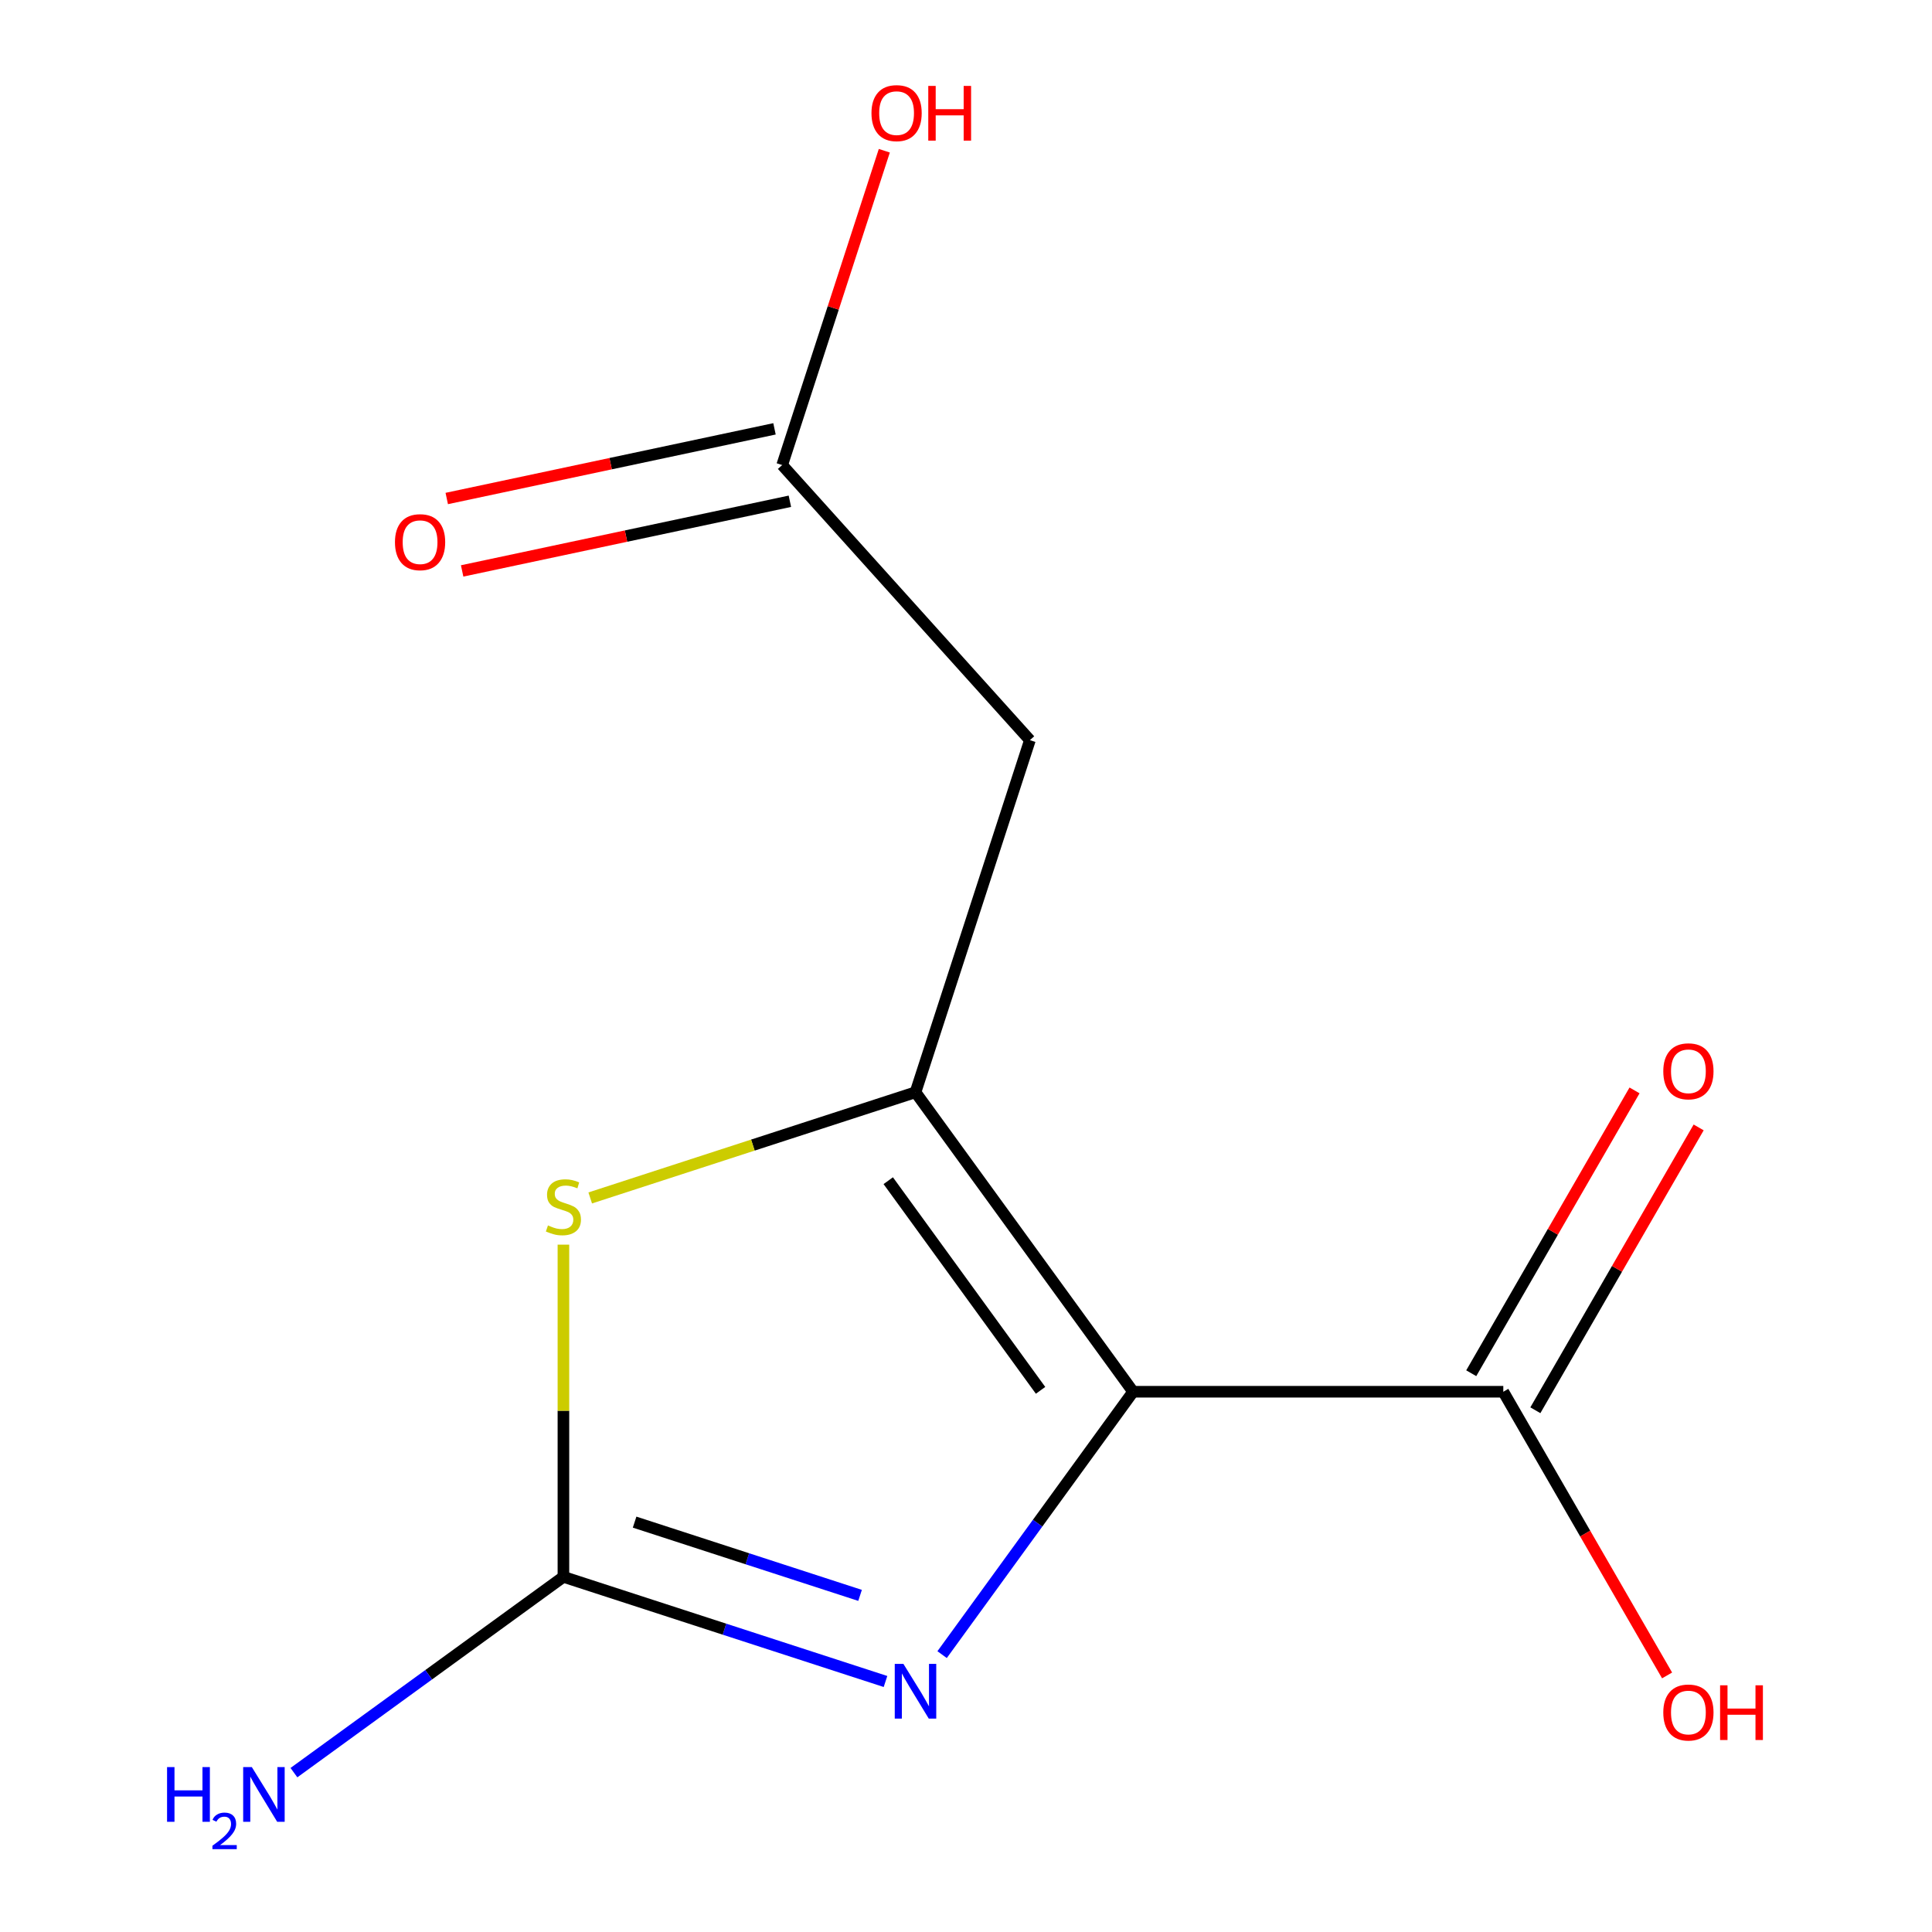 <?xml version='1.0' encoding='iso-8859-1'?>
<svg version='1.1' baseProfile='full'
              xmlns='http://www.w3.org/2000/svg'
                      xmlns:rdkit='http://www.rdkit.org/xml'
                      xmlns:xlink='http://www.w3.org/1999/xlink'
                  xml:space='preserve'
width='1000px' height='1000px' viewBox='0 0 1000 1000'>
<!-- END OF HEADER -->
<rect style='opacity:1.0;fill:#FFFFFF;stroke:none' width='1000' height='1000' x='0' y='0'> </rect>
<path class='bond-0' d='M 586.492,720.365 L 473.863,565.345' style='fill:none;fill-rule:evenodd;stroke:#000000;stroke-width:6px;stroke-linecap:butt;stroke-linejoin:miter;stroke-opacity:1' />
<path class='bond-0' d='M 538.593,719.638 L 459.753,611.124' style='fill:none;fill-rule:evenodd;stroke:#000000;stroke-width:6px;stroke-linecap:butt;stroke-linejoin:miter;stroke-opacity:1' />
<path class='bond-1' d='M 586.492,720.365 L 537.061,788.4' style='fill:none;fill-rule:evenodd;stroke:#000000;stroke-width:6px;stroke-linecap:butt;stroke-linejoin:miter;stroke-opacity:1' />
<path class='bond-1' d='M 537.061,788.4 L 487.631,856.435' style='fill:none;fill-rule:evenodd;stroke:#0000FF;stroke-width:6px;stroke-linecap:butt;stroke-linejoin:miter;stroke-opacity:1' />
<path class='bond-5' d='M 586.492,720.365 L 778.107,720.365' style='fill:none;fill-rule:evenodd;stroke:#000000;stroke-width:6px;stroke-linecap:butt;stroke-linejoin:miter;stroke-opacity:1' />
<path class='bond-3' d='M 473.863,565.345 L 389.679,592.698' style='fill:none;fill-rule:evenodd;stroke:#000000;stroke-width:6px;stroke-linecap:butt;stroke-linejoin:miter;stroke-opacity:1' />
<path class='bond-3' d='M 389.679,592.698 L 305.496,620.051' style='fill:none;fill-rule:evenodd;stroke:#CCCC00;stroke-width:6px;stroke-linecap:butt;stroke-linejoin:miter;stroke-opacity:1' />
<path class='bond-4' d='M 473.863,565.345 L 533.075,383.107' style='fill:none;fill-rule:evenodd;stroke:#000000;stroke-width:6px;stroke-linecap:butt;stroke-linejoin:miter;stroke-opacity:1' />
<path class='bond-2' d='M 458.332,870.339 L 374.979,843.256' style='fill:none;fill-rule:evenodd;stroke:#0000FF;stroke-width:6px;stroke-linecap:butt;stroke-linejoin:miter;stroke-opacity:1' />
<path class='bond-2' d='M 374.979,843.256 L 291.625,816.173' style='fill:none;fill-rule:evenodd;stroke:#000000;stroke-width:6px;stroke-linecap:butt;stroke-linejoin:miter;stroke-opacity:1' />
<path class='bond-2' d='M 445.169,825.767 L 386.821,806.809' style='fill:none;fill-rule:evenodd;stroke:#0000FF;stroke-width:6px;stroke-linecap:butt;stroke-linejoin:miter;stroke-opacity:1' />
<path class='bond-2' d='M 386.821,806.809 L 328.474,787.85' style='fill:none;fill-rule:evenodd;stroke:#000000;stroke-width:6px;stroke-linecap:butt;stroke-linejoin:miter;stroke-opacity:1' />
<path class='bond-9' d='M 291.625,816.173 L 221.88,866.846' style='fill:none;fill-rule:evenodd;stroke:#000000;stroke-width:6px;stroke-linecap:butt;stroke-linejoin:miter;stroke-opacity:1' />
<path class='bond-9' d='M 221.88,866.846 L 152.135,917.518' style='fill:none;fill-rule:evenodd;stroke:#0000FF;stroke-width:6px;stroke-linecap:butt;stroke-linejoin:miter;stroke-opacity:1' />
<path class='bond-12' d='M 291.625,816.173 L 291.625,730.2' style='fill:none;fill-rule:evenodd;stroke:#000000;stroke-width:6px;stroke-linecap:butt;stroke-linejoin:miter;stroke-opacity:1' />
<path class='bond-12' d='M 291.625,730.2 L 291.625,644.228' style='fill:none;fill-rule:evenodd;stroke:#CCCC00;stroke-width:6px;stroke-linecap:butt;stroke-linejoin:miter;stroke-opacity:1' />
<path class='bond-6' d='M 533.075,383.107 L 404.859,240.709' style='fill:none;fill-rule:evenodd;stroke:#000000;stroke-width:6px;stroke-linecap:butt;stroke-linejoin:miter;stroke-opacity:1' />
<path class='bond-7' d='M 794.702,729.946 L 836.962,656.749' style='fill:none;fill-rule:evenodd;stroke:#000000;stroke-width:6px;stroke-linecap:butt;stroke-linejoin:miter;stroke-opacity:1' />
<path class='bond-7' d='M 836.962,656.749 L 879.222,583.552' style='fill:none;fill-rule:evenodd;stroke:#FF0000;stroke-width:6px;stroke-linecap:butt;stroke-linejoin:miter;stroke-opacity:1' />
<path class='bond-7' d='M 761.513,710.784 L 803.773,637.588' style='fill:none;fill-rule:evenodd;stroke:#000000;stroke-width:6px;stroke-linecap:butt;stroke-linejoin:miter;stroke-opacity:1' />
<path class='bond-7' d='M 803.773,637.588 L 846.033,564.391' style='fill:none;fill-rule:evenodd;stroke:#FF0000;stroke-width:6px;stroke-linecap:butt;stroke-linejoin:miter;stroke-opacity:1' />
<path class='bond-10' d='M 778.107,720.365 L 820.494,793.782' style='fill:none;fill-rule:evenodd;stroke:#000000;stroke-width:6px;stroke-linecap:butt;stroke-linejoin:miter;stroke-opacity:1' />
<path class='bond-10' d='M 820.494,793.782 L 862.882,867.199' style='fill:none;fill-rule:evenodd;stroke:#FF0000;stroke-width:6px;stroke-linecap:butt;stroke-linejoin:miter;stroke-opacity:1' />
<path class='bond-8' d='M 400.875,221.966 L 316.056,239.995' style='fill:none;fill-rule:evenodd;stroke:#000000;stroke-width:6px;stroke-linecap:butt;stroke-linejoin:miter;stroke-opacity:1' />
<path class='bond-8' d='M 316.056,239.995 L 231.237,258.024' style='fill:none;fill-rule:evenodd;stroke:#FF0000;stroke-width:6px;stroke-linecap:butt;stroke-linejoin:miter;stroke-opacity:1' />
<path class='bond-8' d='M 408.843,259.452 L 324.024,277.481' style='fill:none;fill-rule:evenodd;stroke:#000000;stroke-width:6px;stroke-linecap:butt;stroke-linejoin:miter;stroke-opacity:1' />
<path class='bond-8' d='M 324.024,277.481 L 239.205,295.51' style='fill:none;fill-rule:evenodd;stroke:#FF0000;stroke-width:6px;stroke-linecap:butt;stroke-linejoin:miter;stroke-opacity:1' />
<path class='bond-11' d='M 404.859,240.709 L 431.289,159.366' style='fill:none;fill-rule:evenodd;stroke:#000000;stroke-width:6px;stroke-linecap:butt;stroke-linejoin:miter;stroke-opacity:1' />
<path class='bond-11' d='M 431.289,159.366 L 457.719,78.022' style='fill:none;fill-rule:evenodd;stroke:#FF0000;stroke-width:6px;stroke-linecap:butt;stroke-linejoin:miter;stroke-opacity:1' />
<path  class='atom-2' d='M 467.603 861.226
L 476.883 876.226
Q 477.803 877.706, 479.283 880.386
Q 480.763 883.066, 480.843 883.226
L 480.843 861.226
L 484.603 861.226
L 484.603 889.546
L 480.723 889.546
L 470.763 873.146
Q 469.603 871.226, 468.363 869.026
Q 467.163 866.826, 466.803 866.146
L 466.803 889.546
L 463.123 889.546
L 463.123 861.226
L 467.603 861.226
' fill='#0000FF'/>
<path  class='atom-4' d='M 283.625 634.277
Q 283.945 634.397, 285.265 634.957
Q 286.585 635.517, 288.025 635.877
Q 289.505 636.197, 290.945 636.197
Q 293.625 636.197, 295.185 634.917
Q 296.745 633.597, 296.745 631.317
Q 296.745 629.757, 295.945 628.797
Q 295.185 627.837, 293.985 627.317
Q 292.785 626.797, 290.785 626.197
Q 288.265 625.437, 286.745 624.717
Q 285.265 623.997, 284.185 622.477
Q 283.145 620.957, 283.145 618.397
Q 283.145 614.837, 285.545 612.637
Q 287.985 610.437, 292.785 610.437
Q 296.065 610.437, 299.785 611.997
L 298.865 615.077
Q 295.465 613.677, 292.905 613.677
Q 290.145 613.677, 288.625 614.837
Q 287.105 615.957, 287.145 617.917
Q 287.145 619.437, 287.905 620.357
Q 288.705 621.277, 289.825 621.797
Q 290.985 622.317, 292.905 622.917
Q 295.465 623.717, 296.985 624.517
Q 298.505 625.317, 299.585 626.957
Q 300.705 628.557, 300.705 631.317
Q 300.705 635.237, 298.065 637.357
Q 295.465 639.437, 291.105 639.437
Q 288.585 639.437, 286.665 638.877
Q 284.785 638.357, 282.545 637.437
L 283.625 634.277
' fill='#CCCC00'/>
<path  class='atom-8' d='M 860.915 554.501
Q 860.915 547.701, 864.275 543.901
Q 867.635 540.101, 873.915 540.101
Q 880.195 540.101, 883.555 543.901
Q 886.915 547.701, 886.915 554.501
Q 886.915 561.381, 883.515 565.301
Q 880.115 569.181, 873.915 569.181
Q 867.675 569.181, 864.275 565.301
Q 860.915 561.421, 860.915 554.501
M 873.915 565.981
Q 878.235 565.981, 880.555 563.101
Q 882.915 560.181, 882.915 554.501
Q 882.915 548.941, 880.555 546.141
Q 878.235 543.301, 873.915 543.301
Q 869.595 543.301, 867.235 546.101
Q 864.915 548.901, 864.915 554.501
Q 864.915 560.221, 867.235 563.101
Q 869.595 565.981, 873.915 565.981
' fill='#FF0000'/>
<path  class='atom-9' d='M 204.431 280.628
Q 204.431 273.828, 207.791 270.028
Q 211.151 266.228, 217.431 266.228
Q 223.711 266.228, 227.071 270.028
Q 230.431 273.828, 230.431 280.628
Q 230.431 287.508, 227.031 291.428
Q 223.631 295.308, 217.431 295.308
Q 211.191 295.308, 207.791 291.428
Q 204.431 287.548, 204.431 280.628
M 217.431 292.108
Q 221.751 292.108, 224.071 289.228
Q 226.431 286.308, 226.431 280.628
Q 226.431 275.068, 224.071 272.268
Q 221.751 269.428, 217.431 269.428
Q 213.111 269.428, 210.751 272.228
Q 208.431 275.028, 208.431 280.628
Q 208.431 286.348, 210.751 289.228
Q 213.111 292.108, 217.431 292.108
' fill='#FF0000'/>
<path  class='atom-10' d='M 86.472 914.642
L 90.312 914.642
L 90.312 926.682
L 104.792 926.682
L 104.792 914.642
L 108.632 914.642
L 108.632 942.962
L 104.792 942.962
L 104.792 929.882
L 90.312 929.882
L 90.312 942.962
L 86.472 942.962
L 86.472 914.642
' fill='#0000FF'/>
<path  class='atom-10' d='M 110.005 941.968
Q 110.691 940.2, 112.328 939.223
Q 113.965 938.22, 116.235 938.22
Q 119.06 938.22, 120.644 939.751
Q 122.228 941.282, 122.228 944.001
Q 122.228 946.773, 120.169 949.36
Q 118.136 951.948, 113.912 955.01
L 122.545 955.01
L 122.545 957.122
L 109.952 957.122
L 109.952 955.353
Q 113.437 952.872, 115.496 951.024
Q 117.582 949.176, 118.585 947.512
Q 119.588 945.849, 119.588 944.133
Q 119.588 942.338, 118.69 941.335
Q 117.793 940.332, 116.235 940.332
Q 114.73 940.332, 113.727 940.939
Q 112.724 941.546, 112.011 942.892
L 110.005 941.968
' fill='#0000FF'/>
<path  class='atom-10' d='M 130.345 914.642
L 139.625 929.642
Q 140.545 931.122, 142.025 933.802
Q 143.505 936.482, 143.585 936.642
L 143.585 914.642
L 147.345 914.642
L 147.345 942.962
L 143.465 942.962
L 133.505 926.562
Q 132.345 924.642, 131.105 922.442
Q 129.905 920.242, 129.545 919.562
L 129.545 942.962
L 125.865 942.962
L 125.865 914.642
L 130.345 914.642
' fill='#0000FF'/>
<path  class='atom-11' d='M 860.915 886.389
Q 860.915 879.589, 864.275 875.789
Q 867.635 871.989, 873.915 871.989
Q 880.195 871.989, 883.555 875.789
Q 886.915 879.589, 886.915 886.389
Q 886.915 893.269, 883.515 897.189
Q 880.115 901.069, 873.915 901.069
Q 867.675 901.069, 864.275 897.189
Q 860.915 893.309, 860.915 886.389
M 873.915 897.869
Q 878.235 897.869, 880.555 894.989
Q 882.915 892.069, 882.915 886.389
Q 882.915 880.829, 880.555 878.029
Q 878.235 875.189, 873.915 875.189
Q 869.595 875.189, 867.235 877.989
Q 864.915 880.789, 864.915 886.389
Q 864.915 892.109, 867.235 894.989
Q 869.595 897.869, 873.915 897.869
' fill='#FF0000'/>
<path  class='atom-11' d='M 890.315 872.309
L 894.155 872.309
L 894.155 884.349
L 908.635 884.349
L 908.635 872.309
L 912.475 872.309
L 912.475 900.629
L 908.635 900.629
L 908.635 887.549
L 894.155 887.549
L 894.155 900.629
L 890.315 900.629
L 890.315 872.309
' fill='#FF0000'/>
<path  class='atom-12' d='M 451.072 58.552
Q 451.072 51.752, 454.432 47.952
Q 457.792 44.152, 464.072 44.152
Q 470.352 44.152, 473.712 47.952
Q 477.072 51.752, 477.072 58.552
Q 477.072 65.432, 473.672 69.352
Q 470.272 73.232, 464.072 73.232
Q 457.832 73.232, 454.432 69.352
Q 451.072 65.472, 451.072 58.552
M 464.072 70.032
Q 468.392 70.032, 470.712 67.152
Q 473.072 64.232, 473.072 58.552
Q 473.072 52.992, 470.712 50.192
Q 468.392 47.352, 464.072 47.352
Q 459.752 47.352, 457.392 50.152
Q 455.072 52.952, 455.072 58.552
Q 455.072 64.272, 457.392 67.152
Q 459.752 70.032, 464.072 70.032
' fill='#FF0000'/>
<path  class='atom-12' d='M 480.472 44.472
L 484.312 44.472
L 484.312 56.512
L 498.792 56.512
L 498.792 44.472
L 502.632 44.472
L 502.632 72.792
L 498.792 72.792
L 498.792 59.712
L 484.312 59.712
L 484.312 72.792
L 480.472 72.792
L 480.472 44.472
' fill='#FF0000'/>
</svg>
